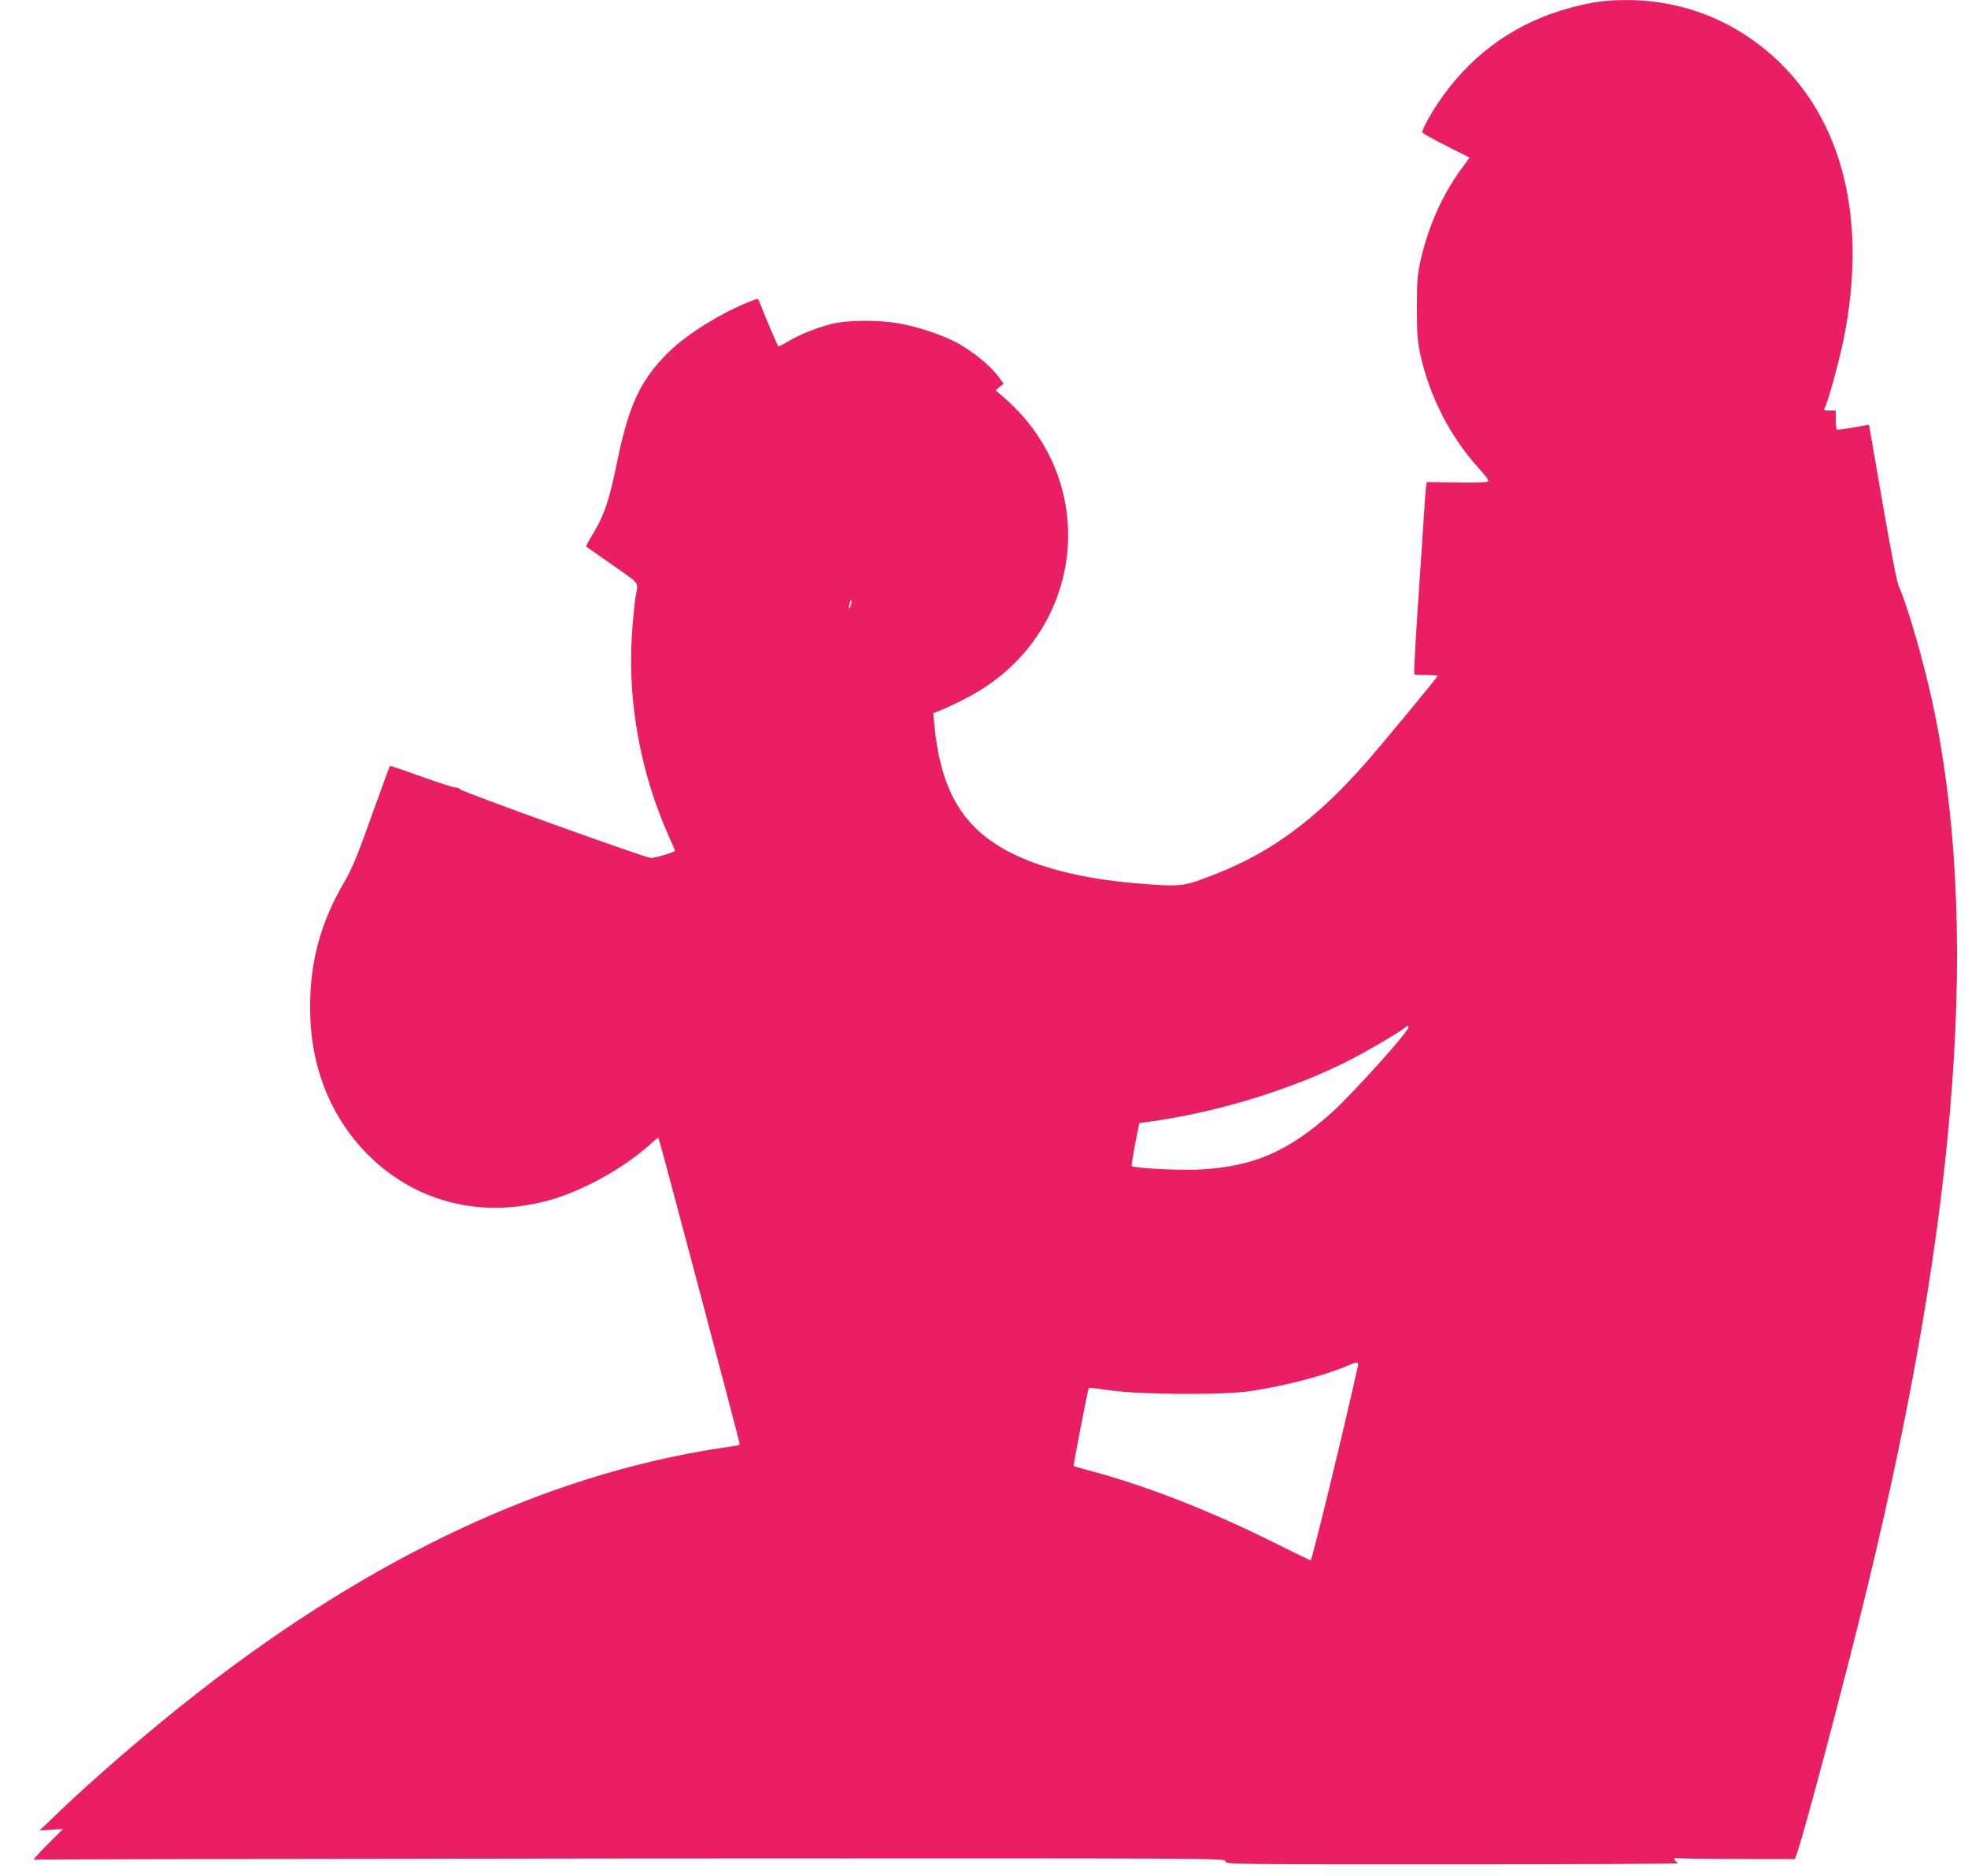 <?xml version="1.0" standalone="no"?>
<!DOCTYPE svg PUBLIC "-//W3C//DTD SVG 20010904//EN"
 "http://www.w3.org/TR/2001/REC-SVG-20010904/DTD/svg10.dtd">
<svg version="1.0" xmlns="http://www.w3.org/2000/svg"
 width="1280pt" height="1220pt" viewBox="0 0 1280 1220"
 preserveAspectRatio="xMidYMid meet">
<g transform="translate(0,1220) scale(0.1,-0.1)"
fill="#e91e63" stroke="none">
<path d="M10435 12193 c-71 -6 -198 -34 -293 -65 -326 -103 -593 -306 -789
-598 -52 -77 -103 -172 -103 -190 0 -5 69 -45 154 -87 l154 -78 -58 -80 c-119
-164 -208 -364 -257 -575 -24 -104 -27 -134 -27 -320 0 -179 3 -218 23 -310
62 -276 194 -531 383 -740 52 -58 64 -76 53 -83 -8 -4 -100 -7 -205 -5 l-190
3 -5 -30 c-2 -16 -9 -109 -15 -205 -6 -96 -15 -233 -20 -305 -31 -444 -46
-705 -41 -711 2 -2 37 -4 78 -4 40 0 73 -3 73 -6 0 -8 -350 -432 -467 -565
-321 -365 -608 -578 -973 -722 -202 -80 -222 -83 -427 -69 -322 21 -581 72
-788 152 -400 157 -575 411 -619 898 l-6 64 43 16 c23 9 94 42 157 74 782 391
913 1401 255 1967 l-50 43 26 21 27 22 -40 53 c-48 64 -161 156 -260 211 -92
50 -254 105 -378 127 -141 25 -343 23 -446 -4 -102 -27 -209 -70 -280 -114
-31 -18 -58 -32 -61 -31 -5 1 -90 203 -126 295 -6 17 -10 17 -59 -3 -188 -74
-408 -211 -527 -327 -187 -184 -261 -344 -340 -729 -48 -235 -82 -336 -152
-451 -28 -46 -49 -85 -47 -86 1 -1 70 -49 152 -107 208 -146 187 -119 170
-218 -7 -46 -18 -159 -24 -250 -29 -438 57 -901 241 -1312 22 -48 39 -89 39
-92 0 -9 -128 -47 -157 -47 -33 0 -1225 429 -1239 446 -6 7 -19 12 -30 12 -11
-1 -111 31 -222 71 -112 40 -204 72 -206 70 -3 -5 -83 -224 -171 -469 -45
-126 -85 -217 -125 -285 -152 -259 -222 -513 -223 -805 -1 -259 53 -484 166
-690 144 -263 383 -468 654 -561 233 -80 472 -85 728 -17 224 60 506 217 682
382 18 16 34 28 36 25 6 -7 527 -1973 527 -1986 0 -7 -3 -13 -6 -13 -3 0 -62
-9 -132 -20 -1122 -174 -2253 -705 -3386 -1589 -303 -236 -675 -556 -916 -788
l-112 -108 76 5 76 5 -103 -103 c-56 -57 -95 -100 -87 -97 8 3 1755 6 3883 8
3861 2 3867 2 3867 -18 0 -20 7 -20 1470 -20 809 0 1470 3 1470 7 0 4 -4 10
-10 13 -5 3 -10 11 -10 16 0 6 4 8 9 5 4 -3 181 -6 392 -6 l383 -1 14 38 c52
150 320 1163 457 1728 597 2457 734 4339 420 5774 -58 264 -164 628 -214 735
-13 26 -51 224 -107 546 -48 278 -87 506 -88 507 -1 1 -46 -7 -101 -17 -55
-10 -103 -16 -107 -13 -5 2 -8 31 -8 64 l0 59 -40 0 c-37 0 -40 2 -31 19 21
38 91 296 121 439 158 776 -1 1429 -448 1837 -305 278 -690 406 -1107 368z
m-4901 -3927 c-3 -15 -8 -25 -11 -23 -2 3 -1 17 3 31 3 15 8 25 11 23 2 -3 1
-17 -3 -31z m3626 -2748 c0 -29 -361 -430 -494 -550 -291 -262 -521 -359 -881
-375 -131 -5 -410 10 -424 23 -4 3 15 111 40 235 l10 45 87 12 c439 63 916
211 1282 398 106 54 301 168 349 204 31 23 31 23 31 8z m-332 -2220 c-86 -389
-291 -1231 -303 -1246 -1 -1 -96 44 -211 102 -442 221 -861 385 -1244 486 -47
13 -86 24 -87 25 -4 2 94 506 99 509 1 2 66 -6 143 -17 200 -28 734 -31 910
-4 219 33 467 97 620 161 83 35 85 34 73 -16z"/>
</g>
</svg>
